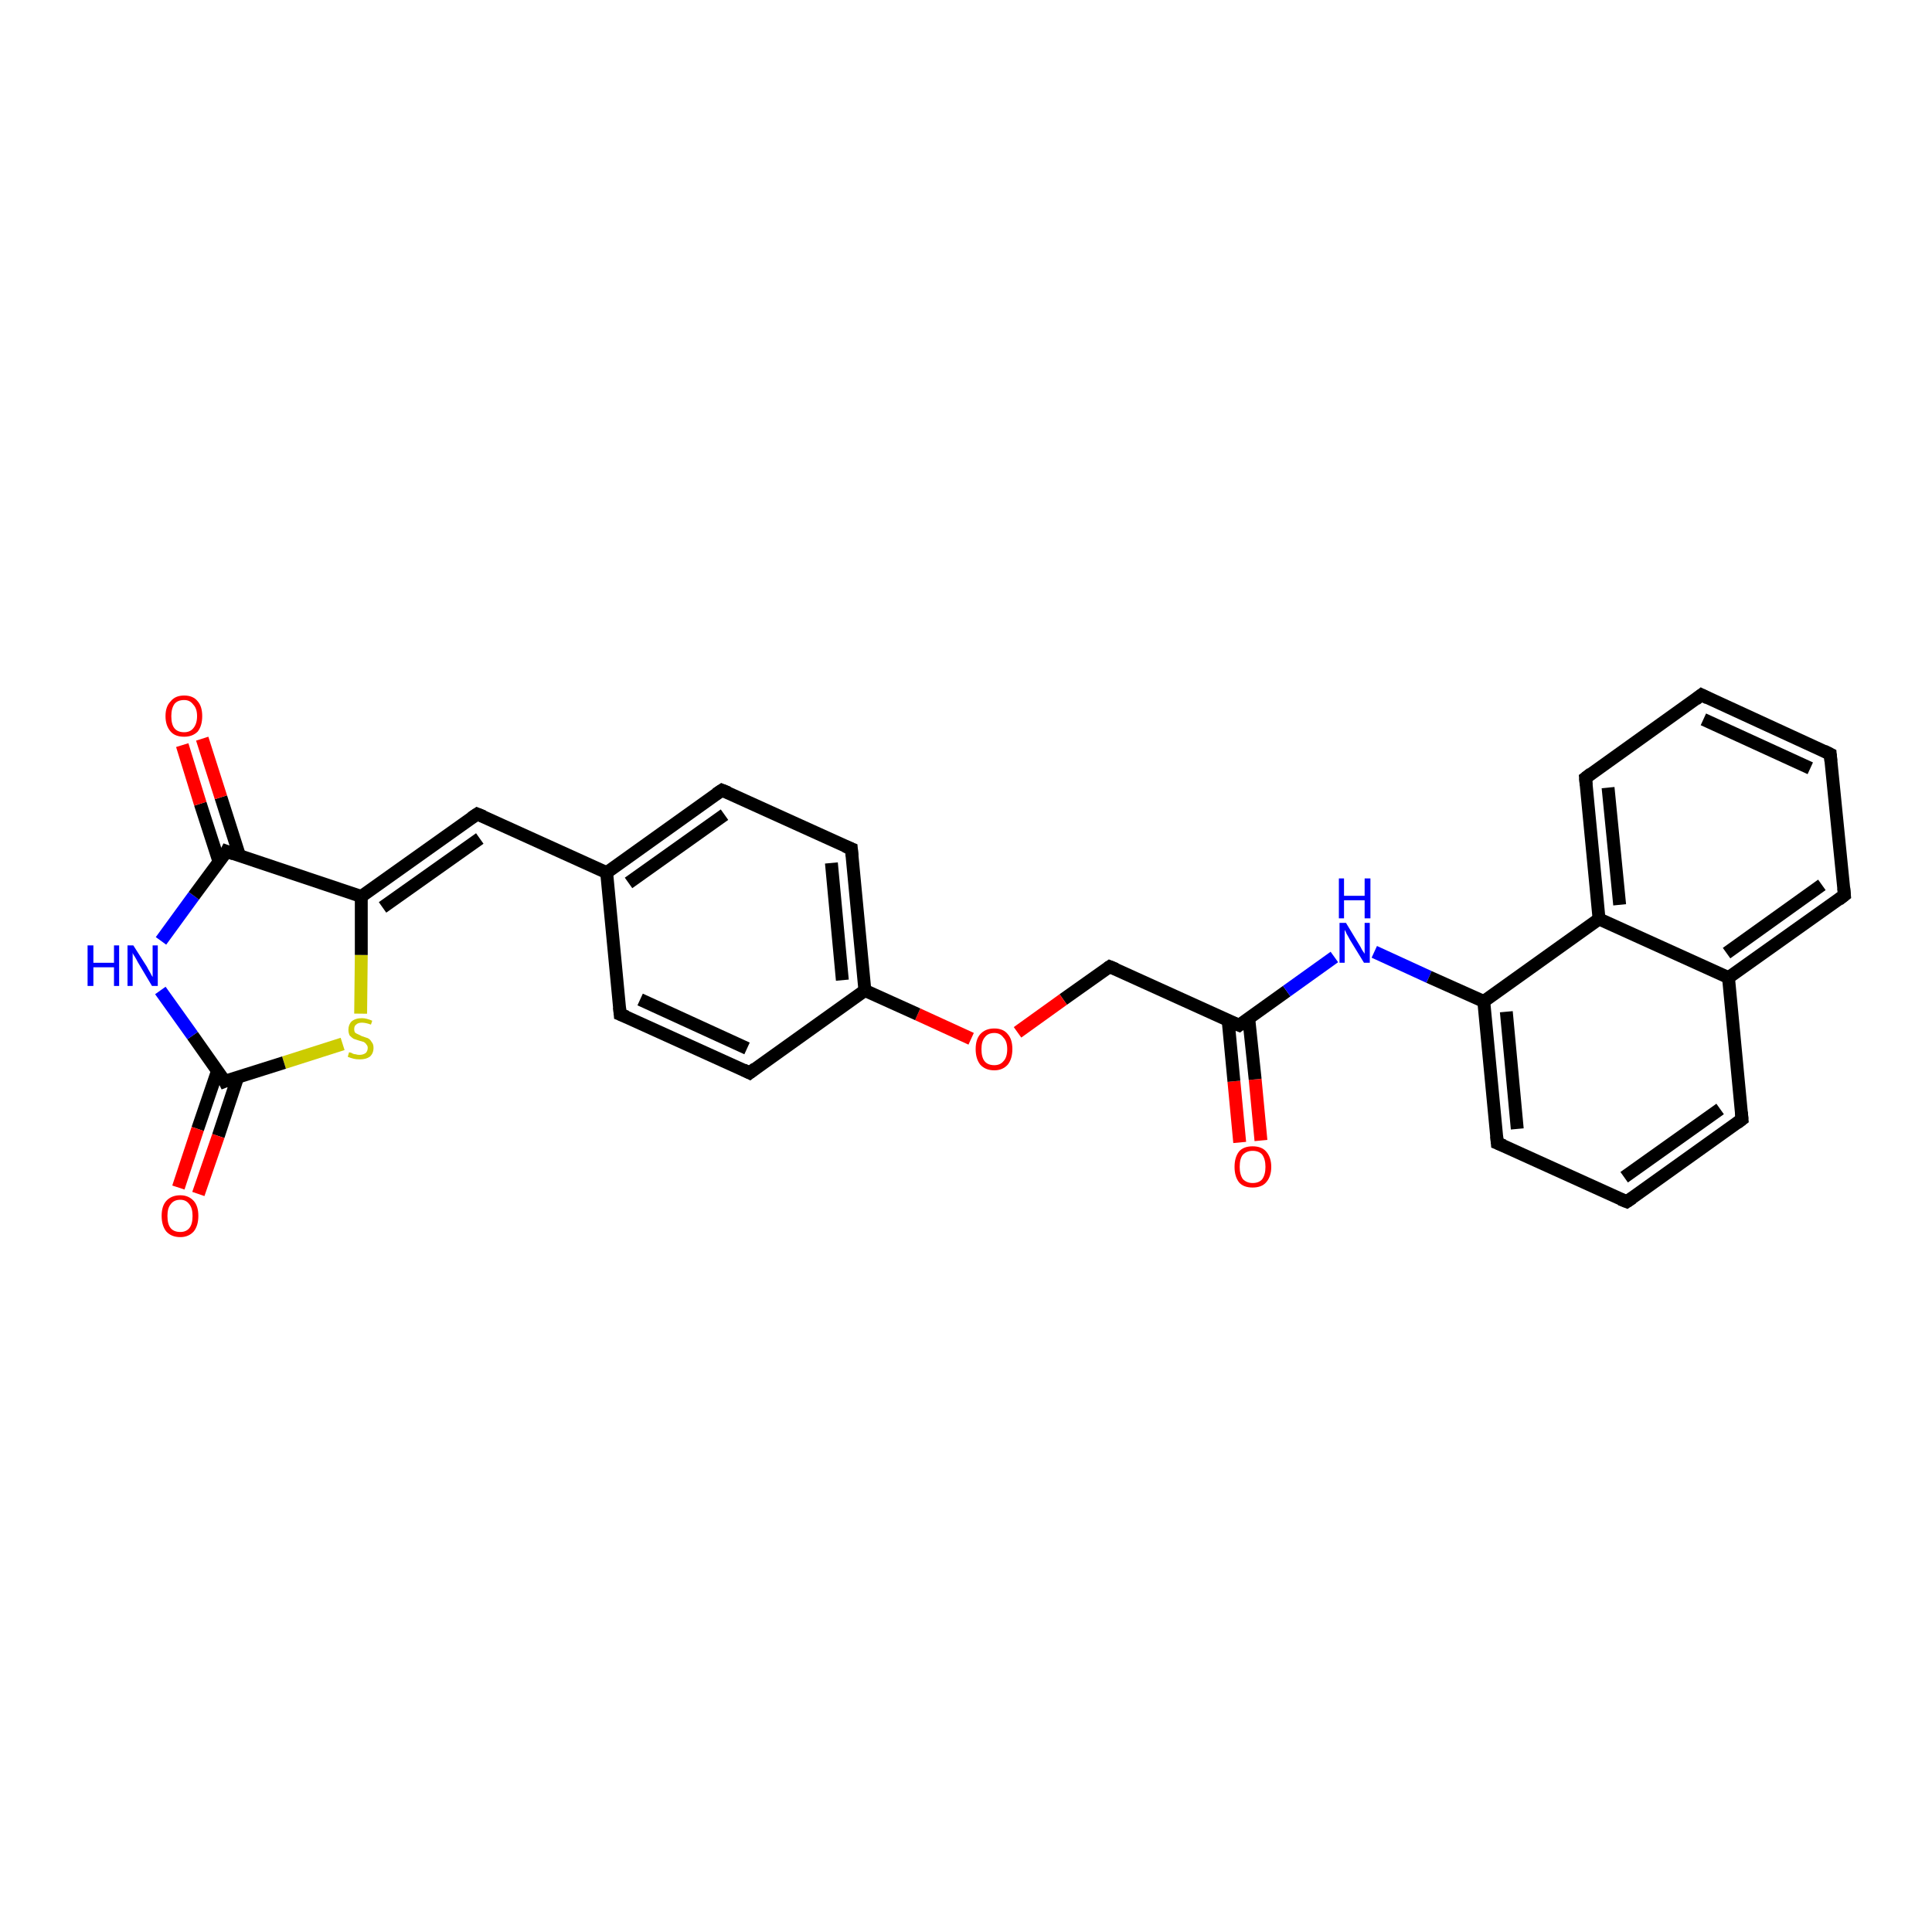 <?xml version='1.0' encoding='iso-8859-1'?>
<svg version='1.1' baseProfile='full'
              xmlns='http://www.w3.org/2000/svg'
                      xmlns:rdkit='http://www.rdkit.org/xml'
                      xmlns:xlink='http://www.w3.org/1999/xlink'
                  xml:space='preserve'
width='300px' height='300px' viewBox='0 0 300 300'>
<!-- END OF HEADER -->
<rect style='opacity:1.0;fill:#FFFFFF;stroke:none' width='300.0' height='300.0' x='0.0' y='0.0'> </rect>
<path class='bond-0 atom-0 atom-1' d='M 192.5,177.4 L 191.6,167.9' style='fill:none;fill-rule:evenodd;stroke:#FF0000;stroke-width:2.0px;stroke-linecap:butt;stroke-linejoin:miter;stroke-opacity:1' />
<path class='bond-0 atom-0 atom-1' d='M 191.6,167.9 L 190.7,158.4' style='fill:none;fill-rule:evenodd;stroke:#000000;stroke-width:2.0px;stroke-linecap:butt;stroke-linejoin:miter;stroke-opacity:1' />
<path class='bond-0 atom-0 atom-1' d='M 195.8,177.1 L 194.9,167.6' style='fill:none;fill-rule:evenodd;stroke:#FF0000;stroke-width:2.0px;stroke-linecap:butt;stroke-linejoin:miter;stroke-opacity:1' />
<path class='bond-0 atom-0 atom-1' d='M 194.9,167.6 L 193.9,158.1' style='fill:none;fill-rule:evenodd;stroke:#000000;stroke-width:2.0px;stroke-linecap:butt;stroke-linejoin:miter;stroke-opacity:1' />
<path class='bond-1 atom-1 atom-2' d='M 192.4,159.2 L 172.3,150.1' style='fill:none;fill-rule:evenodd;stroke:#000000;stroke-width:2.0px;stroke-linecap:butt;stroke-linejoin:miter;stroke-opacity:1' />
<path class='bond-2 atom-2 atom-3' d='M 172.3,150.1 L 165.1,155.2' style='fill:none;fill-rule:evenodd;stroke:#000000;stroke-width:2.0px;stroke-linecap:butt;stroke-linejoin:miter;stroke-opacity:1' />
<path class='bond-2 atom-2 atom-3' d='M 165.1,155.2 L 158.0,160.3' style='fill:none;fill-rule:evenodd;stroke:#FF0000;stroke-width:2.0px;stroke-linecap:butt;stroke-linejoin:miter;stroke-opacity:1' />
<path class='bond-3 atom-3 atom-4' d='M 150.8,161.3 L 142.5,157.5' style='fill:none;fill-rule:evenodd;stroke:#FF0000;stroke-width:2.0px;stroke-linecap:butt;stroke-linejoin:miter;stroke-opacity:1' />
<path class='bond-3 atom-3 atom-4' d='M 142.5,157.5 L 134.3,153.8' style='fill:none;fill-rule:evenodd;stroke:#000000;stroke-width:2.0px;stroke-linecap:butt;stroke-linejoin:miter;stroke-opacity:1' />
<path class='bond-4 atom-4 atom-5' d='M 134.3,153.8 L 132.2,131.8' style='fill:none;fill-rule:evenodd;stroke:#000000;stroke-width:2.0px;stroke-linecap:butt;stroke-linejoin:miter;stroke-opacity:1' />
<path class='bond-4 atom-4 atom-5' d='M 130.8,152.2 L 129.1,134.0' style='fill:none;fill-rule:evenodd;stroke:#000000;stroke-width:2.0px;stroke-linecap:butt;stroke-linejoin:miter;stroke-opacity:1' />
<path class='bond-5 atom-5 atom-6' d='M 132.2,131.8 L 112.1,122.7' style='fill:none;fill-rule:evenodd;stroke:#000000;stroke-width:2.0px;stroke-linecap:butt;stroke-linejoin:miter;stroke-opacity:1' />
<path class='bond-6 atom-6 atom-7' d='M 112.1,122.7 L 94.2,135.5' style='fill:none;fill-rule:evenodd;stroke:#000000;stroke-width:2.0px;stroke-linecap:butt;stroke-linejoin:miter;stroke-opacity:1' />
<path class='bond-6 atom-6 atom-7' d='M 112.5,126.5 L 97.6,137.1' style='fill:none;fill-rule:evenodd;stroke:#000000;stroke-width:2.0px;stroke-linecap:butt;stroke-linejoin:miter;stroke-opacity:1' />
<path class='bond-7 atom-7 atom-8' d='M 94.2,135.5 L 74.1,126.4' style='fill:none;fill-rule:evenodd;stroke:#000000;stroke-width:2.0px;stroke-linecap:butt;stroke-linejoin:miter;stroke-opacity:1' />
<path class='bond-8 atom-8 atom-9' d='M 74.1,126.4 L 56.1,139.2' style='fill:none;fill-rule:evenodd;stroke:#000000;stroke-width:2.0px;stroke-linecap:butt;stroke-linejoin:miter;stroke-opacity:1' />
<path class='bond-8 atom-8 atom-9' d='M 74.5,130.2 L 59.4,140.9' style='fill:none;fill-rule:evenodd;stroke:#000000;stroke-width:2.0px;stroke-linecap:butt;stroke-linejoin:miter;stroke-opacity:1' />
<path class='bond-9 atom-9 atom-10' d='M 56.1,139.2 L 56.1,148.3' style='fill:none;fill-rule:evenodd;stroke:#000000;stroke-width:2.0px;stroke-linecap:butt;stroke-linejoin:miter;stroke-opacity:1' />
<path class='bond-9 atom-9 atom-10' d='M 56.1,148.3 L 56.0,157.4' style='fill:none;fill-rule:evenodd;stroke:#CCCC00;stroke-width:2.0px;stroke-linecap:butt;stroke-linejoin:miter;stroke-opacity:1' />
<path class='bond-10 atom-10 atom-11' d='M 53.2,162.1 L 44.1,165.0' style='fill:none;fill-rule:evenodd;stroke:#CCCC00;stroke-width:2.0px;stroke-linecap:butt;stroke-linejoin:miter;stroke-opacity:1' />
<path class='bond-10 atom-10 atom-11' d='M 44.1,165.0 L 34.9,167.9' style='fill:none;fill-rule:evenodd;stroke:#000000;stroke-width:2.0px;stroke-linecap:butt;stroke-linejoin:miter;stroke-opacity:1' />
<path class='bond-11 atom-11 atom-12' d='M 33.8,166.2 L 30.7,175.3' style='fill:none;fill-rule:evenodd;stroke:#000000;stroke-width:2.0px;stroke-linecap:butt;stroke-linejoin:miter;stroke-opacity:1' />
<path class='bond-11 atom-11 atom-12' d='M 30.7,175.3 L 27.7,184.4' style='fill:none;fill-rule:evenodd;stroke:#FF0000;stroke-width:2.0px;stroke-linecap:butt;stroke-linejoin:miter;stroke-opacity:1' />
<path class='bond-11 atom-11 atom-12' d='M 36.9,167.3 L 33.9,176.4' style='fill:none;fill-rule:evenodd;stroke:#000000;stroke-width:2.0px;stroke-linecap:butt;stroke-linejoin:miter;stroke-opacity:1' />
<path class='bond-11 atom-11 atom-12' d='M 33.9,176.4 L 30.8,185.4' style='fill:none;fill-rule:evenodd;stroke:#FF0000;stroke-width:2.0px;stroke-linecap:butt;stroke-linejoin:miter;stroke-opacity:1' />
<path class='bond-12 atom-11 atom-13' d='M 34.9,167.9 L 29.9,160.8' style='fill:none;fill-rule:evenodd;stroke:#000000;stroke-width:2.0px;stroke-linecap:butt;stroke-linejoin:miter;stroke-opacity:1' />
<path class='bond-12 atom-11 atom-13' d='M 29.9,160.8 L 24.9,153.8' style='fill:none;fill-rule:evenodd;stroke:#0000FF;stroke-width:2.0px;stroke-linecap:butt;stroke-linejoin:miter;stroke-opacity:1' />
<path class='bond-13 atom-13 atom-14' d='M 25.0,146.1 L 30.1,139.1' style='fill:none;fill-rule:evenodd;stroke:#0000FF;stroke-width:2.0px;stroke-linecap:butt;stroke-linejoin:miter;stroke-opacity:1' />
<path class='bond-13 atom-13 atom-14' d='M 30.1,139.1 L 35.2,132.2' style='fill:none;fill-rule:evenodd;stroke:#000000;stroke-width:2.0px;stroke-linecap:butt;stroke-linejoin:miter;stroke-opacity:1' />
<path class='bond-14 atom-14 atom-15' d='M 37.2,132.9 L 34.3,123.8' style='fill:none;fill-rule:evenodd;stroke:#000000;stroke-width:2.0px;stroke-linecap:butt;stroke-linejoin:miter;stroke-opacity:1' />
<path class='bond-14 atom-14 atom-15' d='M 34.3,123.8 L 31.4,114.7' style='fill:none;fill-rule:evenodd;stroke:#FF0000;stroke-width:2.0px;stroke-linecap:butt;stroke-linejoin:miter;stroke-opacity:1' />
<path class='bond-14 atom-14 atom-15' d='M 34.0,133.8 L 31.1,124.8' style='fill:none;fill-rule:evenodd;stroke:#000000;stroke-width:2.0px;stroke-linecap:butt;stroke-linejoin:miter;stroke-opacity:1' />
<path class='bond-14 atom-14 atom-15' d='M 31.1,124.8 L 28.3,115.7' style='fill:none;fill-rule:evenodd;stroke:#FF0000;stroke-width:2.0px;stroke-linecap:butt;stroke-linejoin:miter;stroke-opacity:1' />
<path class='bond-15 atom-7 atom-16' d='M 94.2,135.5 L 96.3,157.5' style='fill:none;fill-rule:evenodd;stroke:#000000;stroke-width:2.0px;stroke-linecap:butt;stroke-linejoin:miter;stroke-opacity:1' />
<path class='bond-16 atom-16 atom-17' d='M 96.3,157.5 L 116.4,166.6' style='fill:none;fill-rule:evenodd;stroke:#000000;stroke-width:2.0px;stroke-linecap:butt;stroke-linejoin:miter;stroke-opacity:1' />
<path class='bond-16 atom-16 atom-17' d='M 99.4,155.2 L 116.0,162.8' style='fill:none;fill-rule:evenodd;stroke:#000000;stroke-width:2.0px;stroke-linecap:butt;stroke-linejoin:miter;stroke-opacity:1' />
<path class='bond-17 atom-1 atom-18' d='M 192.4,159.2 L 199.8,153.9' style='fill:none;fill-rule:evenodd;stroke:#000000;stroke-width:2.0px;stroke-linecap:butt;stroke-linejoin:miter;stroke-opacity:1' />
<path class='bond-17 atom-1 atom-18' d='M 199.8,153.9 L 207.2,148.6' style='fill:none;fill-rule:evenodd;stroke:#0000FF;stroke-width:2.0px;stroke-linecap:butt;stroke-linejoin:miter;stroke-opacity:1' />
<path class='bond-18 atom-18 atom-19' d='M 213.4,147.8 L 221.9,151.7' style='fill:none;fill-rule:evenodd;stroke:#0000FF;stroke-width:2.0px;stroke-linecap:butt;stroke-linejoin:miter;stroke-opacity:1' />
<path class='bond-18 atom-18 atom-19' d='M 221.9,151.7 L 230.4,155.5' style='fill:none;fill-rule:evenodd;stroke:#000000;stroke-width:2.0px;stroke-linecap:butt;stroke-linejoin:miter;stroke-opacity:1' />
<path class='bond-19 atom-19 atom-20' d='M 230.4,155.5 L 232.5,177.5' style='fill:none;fill-rule:evenodd;stroke:#000000;stroke-width:2.0px;stroke-linecap:butt;stroke-linejoin:miter;stroke-opacity:1' />
<path class='bond-19 atom-19 atom-20' d='M 233.9,157.1 L 235.6,175.3' style='fill:none;fill-rule:evenodd;stroke:#000000;stroke-width:2.0px;stroke-linecap:butt;stroke-linejoin:miter;stroke-opacity:1' />
<path class='bond-20 atom-20 atom-21' d='M 232.5,177.5 L 252.6,186.6' style='fill:none;fill-rule:evenodd;stroke:#000000;stroke-width:2.0px;stroke-linecap:butt;stroke-linejoin:miter;stroke-opacity:1' />
<path class='bond-21 atom-21 atom-22' d='M 252.6,186.6 L 270.5,173.8' style='fill:none;fill-rule:evenodd;stroke:#000000;stroke-width:2.0px;stroke-linecap:butt;stroke-linejoin:miter;stroke-opacity:1' />
<path class='bond-21 atom-21 atom-22' d='M 252.2,182.8 L 267.1,172.2' style='fill:none;fill-rule:evenodd;stroke:#000000;stroke-width:2.0px;stroke-linecap:butt;stroke-linejoin:miter;stroke-opacity:1' />
<path class='bond-22 atom-22 atom-23' d='M 270.5,173.8 L 268.4,151.8' style='fill:none;fill-rule:evenodd;stroke:#000000;stroke-width:2.0px;stroke-linecap:butt;stroke-linejoin:miter;stroke-opacity:1' />
<path class='bond-23 atom-23 atom-24' d='M 268.4,151.8 L 286.4,139.0' style='fill:none;fill-rule:evenodd;stroke:#000000;stroke-width:2.0px;stroke-linecap:butt;stroke-linejoin:miter;stroke-opacity:1' />
<path class='bond-23 atom-23 atom-24' d='M 268.1,148.0 L 282.9,137.4' style='fill:none;fill-rule:evenodd;stroke:#000000;stroke-width:2.0px;stroke-linecap:butt;stroke-linejoin:miter;stroke-opacity:1' />
<path class='bond-24 atom-24 atom-25' d='M 286.4,139.0 L 284.2,117.1' style='fill:none;fill-rule:evenodd;stroke:#000000;stroke-width:2.0px;stroke-linecap:butt;stroke-linejoin:miter;stroke-opacity:1' />
<path class='bond-25 atom-25 atom-26' d='M 284.2,117.1 L 264.2,107.9' style='fill:none;fill-rule:evenodd;stroke:#000000;stroke-width:2.0px;stroke-linecap:butt;stroke-linejoin:miter;stroke-opacity:1' />
<path class='bond-25 atom-25 atom-26' d='M 281.1,119.3 L 264.5,111.7' style='fill:none;fill-rule:evenodd;stroke:#000000;stroke-width:2.0px;stroke-linecap:butt;stroke-linejoin:miter;stroke-opacity:1' />
<path class='bond-26 atom-26 atom-27' d='M 264.2,107.9 L 246.2,120.8' style='fill:none;fill-rule:evenodd;stroke:#000000;stroke-width:2.0px;stroke-linecap:butt;stroke-linejoin:miter;stroke-opacity:1' />
<path class='bond-27 atom-27 atom-28' d='M 246.2,120.8 L 248.3,142.7' style='fill:none;fill-rule:evenodd;stroke:#000000;stroke-width:2.0px;stroke-linecap:butt;stroke-linejoin:miter;stroke-opacity:1' />
<path class='bond-27 atom-27 atom-28' d='M 249.7,122.3 L 251.5,140.5' style='fill:none;fill-rule:evenodd;stroke:#000000;stroke-width:2.0px;stroke-linecap:butt;stroke-linejoin:miter;stroke-opacity:1' />
<path class='bond-28 atom-17 atom-4' d='M 116.4,166.6 L 134.3,153.8' style='fill:none;fill-rule:evenodd;stroke:#000000;stroke-width:2.0px;stroke-linecap:butt;stroke-linejoin:miter;stroke-opacity:1' />
<path class='bond-29 atom-28 atom-19' d='M 248.3,142.7 L 230.4,155.5' style='fill:none;fill-rule:evenodd;stroke:#000000;stroke-width:2.0px;stroke-linecap:butt;stroke-linejoin:miter;stroke-opacity:1' />
<path class='bond-30 atom-14 atom-9' d='M 35.2,132.2 L 56.1,139.2' style='fill:none;fill-rule:evenodd;stroke:#000000;stroke-width:2.0px;stroke-linecap:butt;stroke-linejoin:miter;stroke-opacity:1' />
<path class='bond-31 atom-28 atom-23' d='M 248.3,142.7 L 268.4,151.8' style='fill:none;fill-rule:evenodd;stroke:#000000;stroke-width:2.0px;stroke-linecap:butt;stroke-linejoin:miter;stroke-opacity:1' />
<path d='M 191.4,158.8 L 192.4,159.2 L 192.8,158.9' style='fill:none;stroke:#000000;stroke-width:2.0px;stroke-linecap:butt;stroke-linejoin:miter;stroke-opacity:1;' />
<path d='M 173.3,150.5 L 172.3,150.1 L 172.0,150.3' style='fill:none;stroke:#000000;stroke-width:2.0px;stroke-linecap:butt;stroke-linejoin:miter;stroke-opacity:1;' />
<path d='M 132.3,132.9 L 132.2,131.8 L 131.2,131.4' style='fill:none;stroke:#000000;stroke-width:2.0px;stroke-linecap:butt;stroke-linejoin:miter;stroke-opacity:1;' />
<path d='M 113.1,123.1 L 112.1,122.7 L 111.2,123.3' style='fill:none;stroke:#000000;stroke-width:2.0px;stroke-linecap:butt;stroke-linejoin:miter;stroke-opacity:1;' />
<path d='M 75.1,126.8 L 74.1,126.4 L 73.2,127.0' style='fill:none;stroke:#000000;stroke-width:2.0px;stroke-linecap:butt;stroke-linejoin:miter;stroke-opacity:1;' />
<path d='M 35.4,167.7 L 34.9,167.9 L 34.7,167.5' style='fill:none;stroke:#000000;stroke-width:2.0px;stroke-linecap:butt;stroke-linejoin:miter;stroke-opacity:1;' />
<path d='M 35.0,132.6 L 35.2,132.2 L 36.3,132.6' style='fill:none;stroke:#000000;stroke-width:2.0px;stroke-linecap:butt;stroke-linejoin:miter;stroke-opacity:1;' />
<path d='M 96.2,156.4 L 96.3,157.5 L 97.3,157.9' style='fill:none;stroke:#000000;stroke-width:2.0px;stroke-linecap:butt;stroke-linejoin:miter;stroke-opacity:1;' />
<path d='M 115.4,166.1 L 116.4,166.6 L 117.3,165.9' style='fill:none;stroke:#000000;stroke-width:2.0px;stroke-linecap:butt;stroke-linejoin:miter;stroke-opacity:1;' />
<path d='M 232.4,176.4 L 232.5,177.5 L 233.5,177.9' style='fill:none;stroke:#000000;stroke-width:2.0px;stroke-linecap:butt;stroke-linejoin:miter;stroke-opacity:1;' />
<path d='M 251.6,186.2 L 252.6,186.6 L 253.5,186.0' style='fill:none;stroke:#000000;stroke-width:2.0px;stroke-linecap:butt;stroke-linejoin:miter;stroke-opacity:1;' />
<path d='M 269.7,174.4 L 270.5,173.8 L 270.4,172.7' style='fill:none;stroke:#000000;stroke-width:2.0px;stroke-linecap:butt;stroke-linejoin:miter;stroke-opacity:1;' />
<path d='M 285.5,139.7 L 286.4,139.0 L 286.3,137.9' style='fill:none;stroke:#000000;stroke-width:2.0px;stroke-linecap:butt;stroke-linejoin:miter;stroke-opacity:1;' />
<path d='M 284.3,118.2 L 284.2,117.1 L 283.2,116.6' style='fill:none;stroke:#000000;stroke-width:2.0px;stroke-linecap:butt;stroke-linejoin:miter;stroke-opacity:1;' />
<path d='M 265.2,108.4 L 264.2,107.9 L 263.3,108.6' style='fill:none;stroke:#000000;stroke-width:2.0px;stroke-linecap:butt;stroke-linejoin:miter;stroke-opacity:1;' />
<path d='M 247.1,120.1 L 246.2,120.8 L 246.3,121.9' style='fill:none;stroke:#000000;stroke-width:2.0px;stroke-linecap:butt;stroke-linejoin:miter;stroke-opacity:1;' />
<path class='atom-0' d='M 191.7 181.2
Q 191.7 179.7, 192.4 178.8
Q 193.1 178.0, 194.5 178.0
Q 195.9 178.0, 196.6 178.8
Q 197.4 179.7, 197.4 181.2
Q 197.4 182.7, 196.6 183.6
Q 195.9 184.4, 194.5 184.4
Q 193.1 184.4, 192.4 183.6
Q 191.7 182.7, 191.7 181.2
M 194.5 183.7
Q 195.5 183.7, 196.0 183.1
Q 196.5 182.4, 196.5 181.2
Q 196.5 180.0, 196.0 179.3
Q 195.5 178.7, 194.5 178.7
Q 193.6 178.7, 193.0 179.3
Q 192.5 179.9, 192.5 181.2
Q 192.5 182.4, 193.0 183.1
Q 193.6 183.7, 194.5 183.7
' fill='#FF0000'/>
<path class='atom-3' d='M 151.5 162.9
Q 151.5 161.4, 152.2 160.6
Q 153.0 159.7, 154.4 159.7
Q 155.8 159.7, 156.5 160.6
Q 157.2 161.4, 157.2 162.9
Q 157.2 164.4, 156.5 165.3
Q 155.7 166.2, 154.4 166.2
Q 153.0 166.2, 152.2 165.3
Q 151.5 164.4, 151.5 162.9
M 154.4 165.4
Q 155.3 165.4, 155.8 164.8
Q 156.4 164.2, 156.4 162.9
Q 156.4 161.7, 155.8 161.1
Q 155.3 160.4, 154.4 160.4
Q 153.4 160.4, 152.9 161.1
Q 152.4 161.7, 152.4 162.9
Q 152.4 164.2, 152.9 164.8
Q 153.4 165.4, 154.4 165.4
' fill='#FF0000'/>
<path class='atom-10' d='M 54.2 163.4
Q 54.3 163.4, 54.6 163.5
Q 54.9 163.7, 55.2 163.7
Q 55.5 163.8, 55.8 163.8
Q 56.4 163.8, 56.8 163.5
Q 57.1 163.2, 57.1 162.7
Q 57.1 162.4, 56.9 162.2
Q 56.8 162.0, 56.5 161.8
Q 56.2 161.7, 55.8 161.6
Q 55.2 161.4, 54.9 161.3
Q 54.6 161.1, 54.3 160.8
Q 54.1 160.4, 54.1 159.9
Q 54.1 159.1, 54.6 158.6
Q 55.2 158.1, 56.2 158.1
Q 56.9 158.1, 57.8 158.5
L 57.6 159.1
Q 56.8 158.8, 56.2 158.8
Q 55.6 158.8, 55.3 159.1
Q 55.0 159.3, 55.0 159.8
Q 55.0 160.1, 55.1 160.3
Q 55.3 160.5, 55.6 160.6
Q 55.8 160.7, 56.2 160.9
Q 56.8 161.1, 57.1 161.2
Q 57.5 161.4, 57.7 161.8
Q 58.0 162.1, 58.0 162.7
Q 58.0 163.6, 57.4 164.1
Q 56.8 164.5, 55.9 164.5
Q 55.3 164.5, 54.9 164.4
Q 54.5 164.3, 54.0 164.1
L 54.2 163.4
' fill='#CCCC00'/>
<path class='atom-12' d='M 25.1 188.8
Q 25.1 187.3, 25.8 186.5
Q 26.6 185.6, 28.0 185.6
Q 29.3 185.6, 30.1 186.5
Q 30.8 187.3, 30.8 188.8
Q 30.8 190.3, 30.1 191.2
Q 29.3 192.1, 28.0 192.1
Q 26.6 192.1, 25.8 191.2
Q 25.1 190.3, 25.1 188.8
M 28.0 191.3
Q 28.9 191.3, 29.4 190.7
Q 29.9 190.1, 29.9 188.8
Q 29.9 187.6, 29.4 187.0
Q 28.9 186.3, 28.0 186.3
Q 27.0 186.3, 26.5 187.0
Q 26.0 187.6, 26.0 188.8
Q 26.0 190.1, 26.5 190.7
Q 27.0 191.3, 28.0 191.3
' fill='#FF0000'/>
<path class='atom-13' d='M 13.6 146.8
L 14.5 146.8
L 14.5 149.5
L 17.7 149.5
L 17.7 146.8
L 18.5 146.8
L 18.5 153.1
L 17.7 153.1
L 17.7 150.2
L 14.5 150.2
L 14.5 153.1
L 13.6 153.1
L 13.6 146.8
' fill='#0000FF'/>
<path class='atom-13' d='M 20.7 146.8
L 22.8 150.1
Q 23.0 150.5, 23.3 151.0
Q 23.6 151.6, 23.7 151.7
L 23.7 146.8
L 24.5 146.8
L 24.5 153.1
L 23.6 153.1
L 21.4 149.4
Q 21.2 149.0, 20.9 148.5
Q 20.6 148.1, 20.6 147.9
L 20.6 153.1
L 19.8 153.1
L 19.8 146.8
L 20.7 146.8
' fill='#0000FF'/>
<path class='atom-15' d='M 25.7 111.2
Q 25.7 109.7, 26.5 108.9
Q 27.2 108.0, 28.6 108.0
Q 30.0 108.0, 30.7 108.9
Q 31.4 109.7, 31.4 111.2
Q 31.4 112.7, 30.7 113.6
Q 29.9 114.4, 28.6 114.4
Q 27.2 114.4, 26.5 113.6
Q 25.7 112.7, 25.7 111.2
M 28.6 113.7
Q 29.5 113.7, 30.0 113.1
Q 30.6 112.4, 30.6 111.2
Q 30.6 110.0, 30.0 109.4
Q 29.5 108.7, 28.6 108.7
Q 27.6 108.7, 27.1 109.3
Q 26.6 110.0, 26.6 111.2
Q 26.6 112.5, 27.1 113.1
Q 27.6 113.7, 28.6 113.7
' fill='#FF0000'/>
<path class='atom-18' d='M 209.0 143.3
L 211.0 146.6
Q 211.2 146.9, 211.5 147.5
Q 211.9 148.1, 211.9 148.1
L 211.9 143.3
L 212.7 143.3
L 212.7 149.5
L 211.8 149.5
L 209.6 145.9
Q 209.4 145.5, 209.1 145.0
Q 208.9 144.5, 208.8 144.4
L 208.8 149.5
L 208.0 149.5
L 208.0 143.3
L 209.0 143.3
' fill='#0000FF'/>
<path class='atom-18' d='M 207.9 136.4
L 208.7 136.4
L 208.7 139.1
L 211.9 139.1
L 211.9 136.4
L 212.8 136.4
L 212.8 142.6
L 211.9 142.6
L 211.9 139.8
L 208.7 139.8
L 208.7 142.6
L 207.9 142.6
L 207.9 136.4
' fill='#0000FF'/>
</svg>

